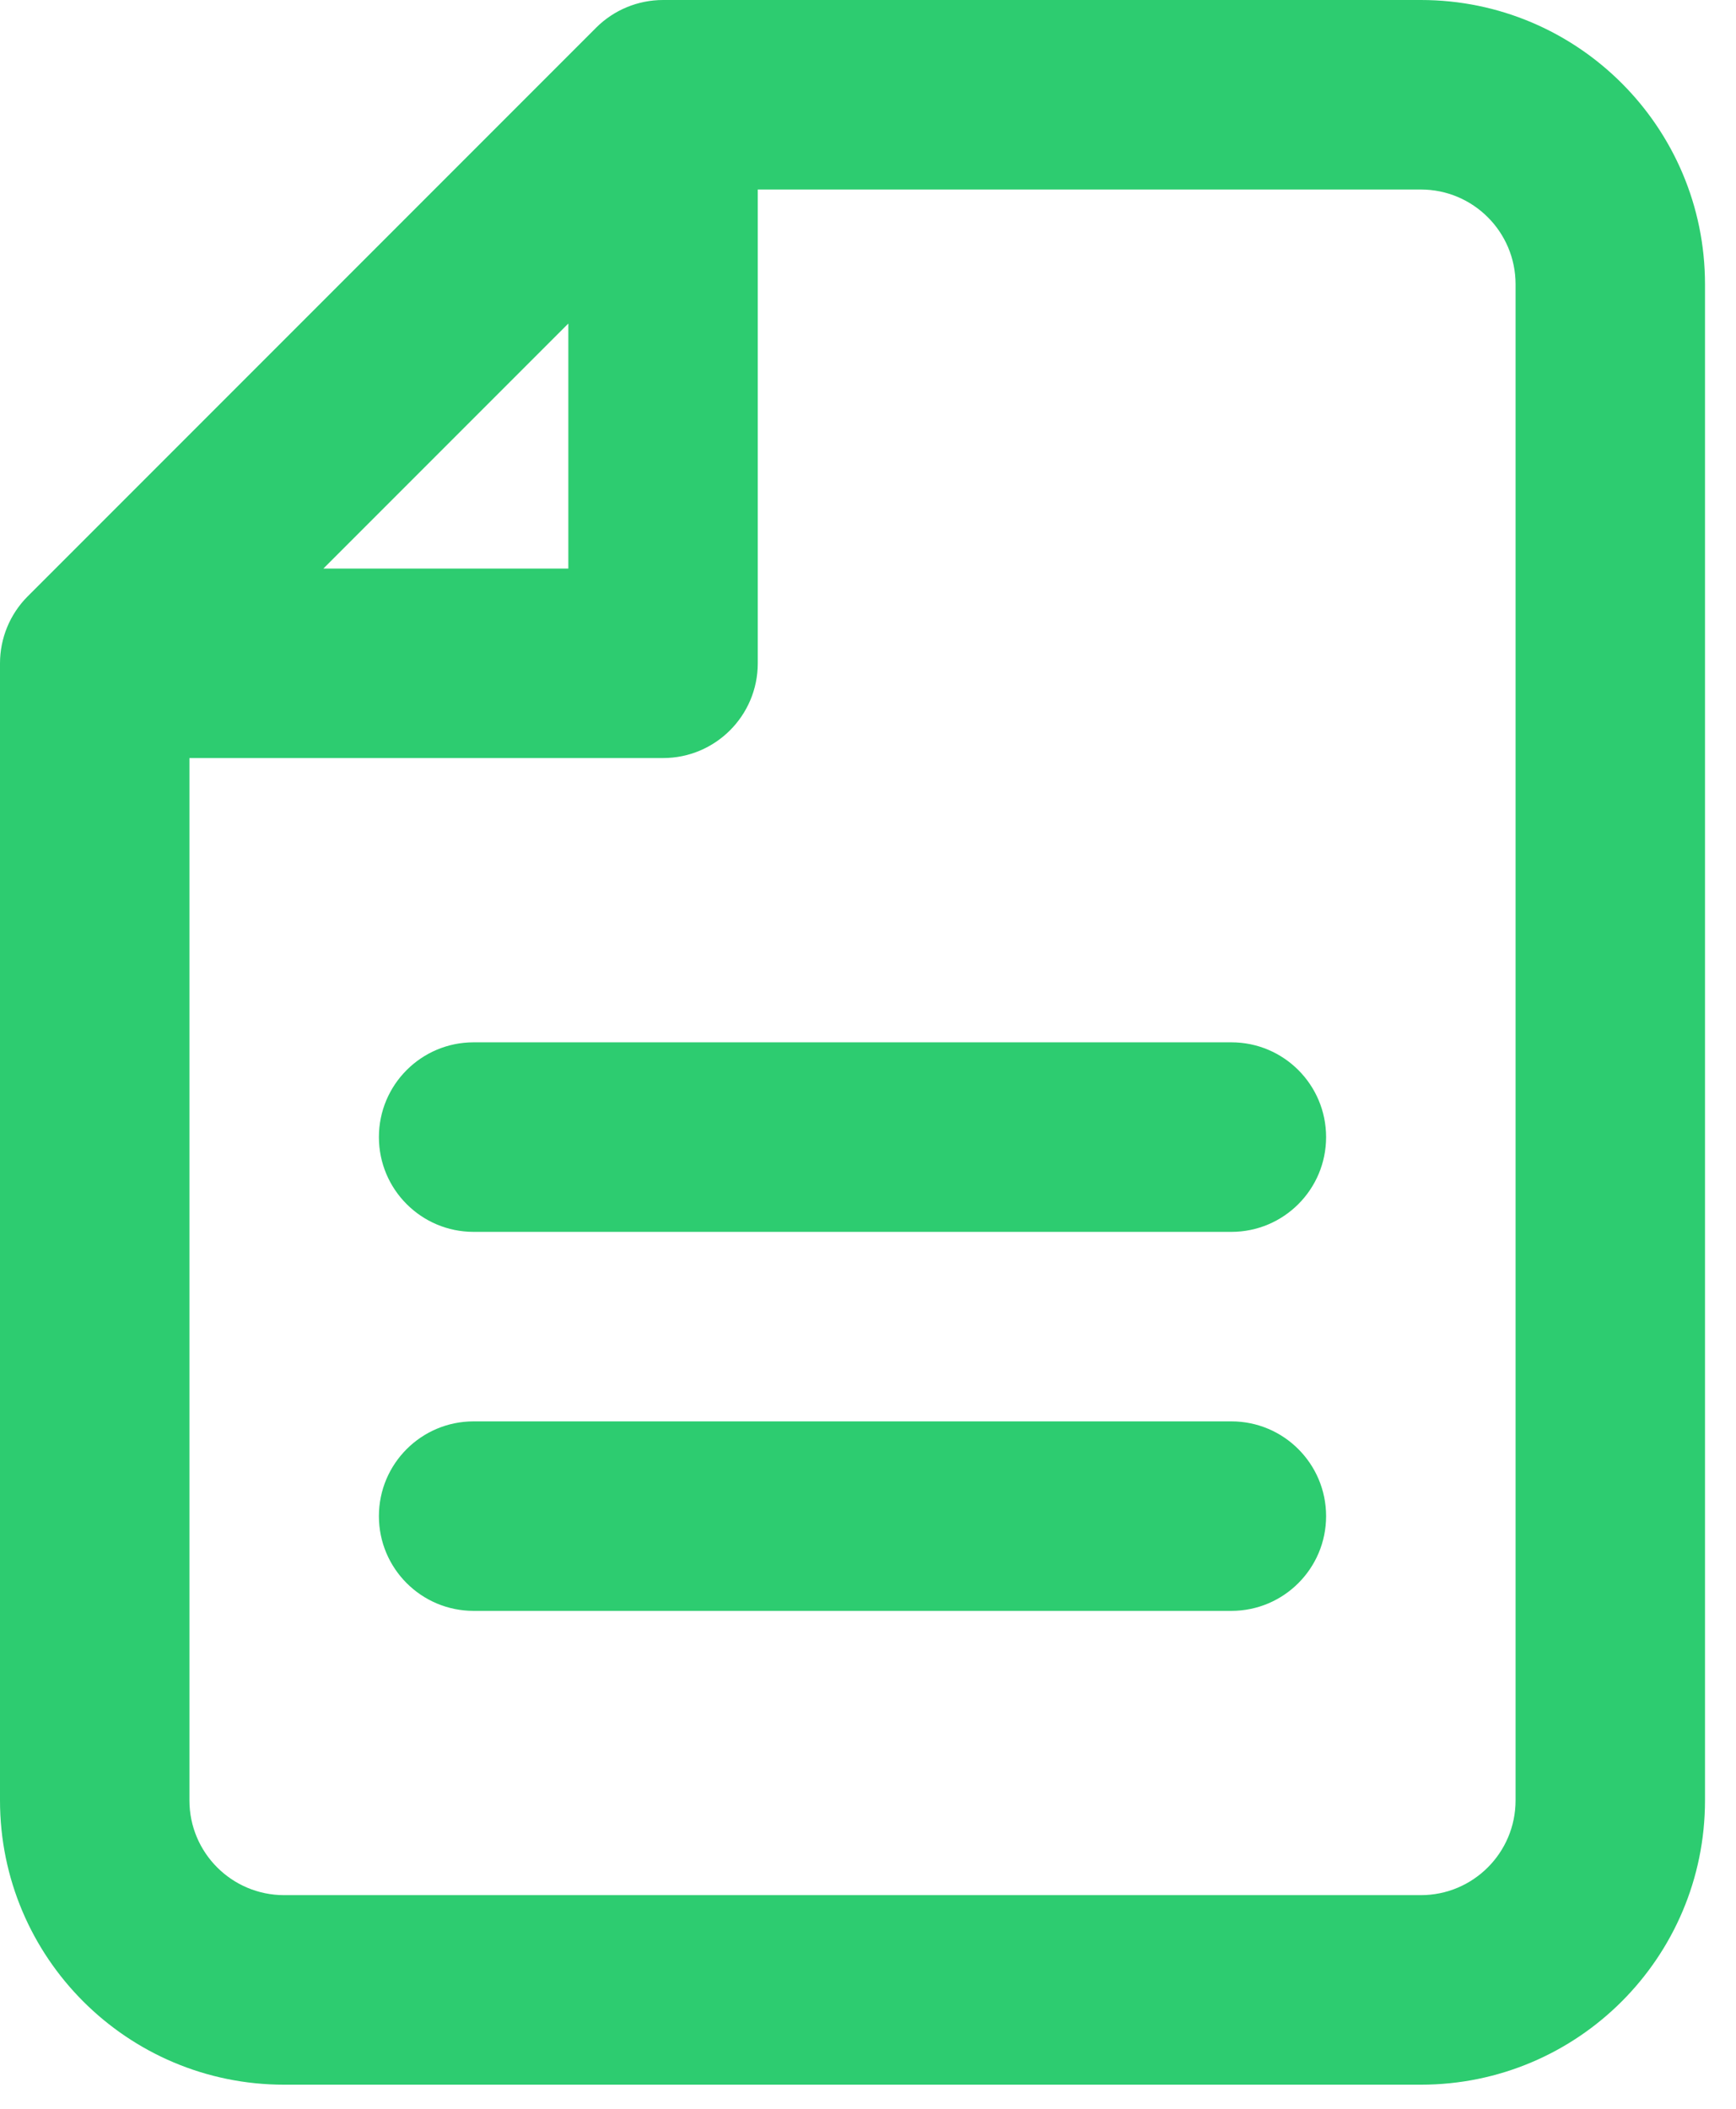 <svg width="42" height="51" viewBox="0 0 42 51" fill="none" xmlns="http://www.w3.org/2000/svg">
<path fill-rule="evenodd" clip-rule="evenodd" d="M14.421 0.671C14.851 0.241 15.434 0 16.042 0H34.375C38.172 0 41.25 3.078 41.25 6.875V43.542C41.25 47.339 38.172 50.417 34.375 50.417H6.875C3.078 50.417 0 47.339 0 43.542V16.042C0 15.434 0.241 14.851 0.671 14.421L14.421 0.671ZM34.375 4.583H18.333V16.042C18.333 17.307 17.307 18.333 16.042 18.333H4.583V43.542C4.583 44.807 5.609 45.833 6.875 45.833H34.375C35.641 45.833 36.667 44.807 36.667 43.542V6.875C36.667 5.609 35.641 4.583 34.375 4.583ZM7.824 13.75H13.75V7.824L7.824 13.75ZM9.167 27.5C9.167 26.234 10.193 25.208 11.458 25.208H29.792C31.057 25.208 32.083 26.234 32.083 27.5C32.083 28.766 31.057 29.792 29.792 29.792H11.458C10.193 29.792 9.167 28.766 9.167 27.5ZM9.167 36.667C9.167 35.401 10.193 34.375 11.458 34.375H29.792C31.057 34.375 32.083 35.401 32.083 36.667C32.083 37.932 31.057 38.958 29.792 38.958H11.458C10.193 38.958 9.167 37.932 9.167 36.667Z" fill="#2DCC70"/>
</svg>
